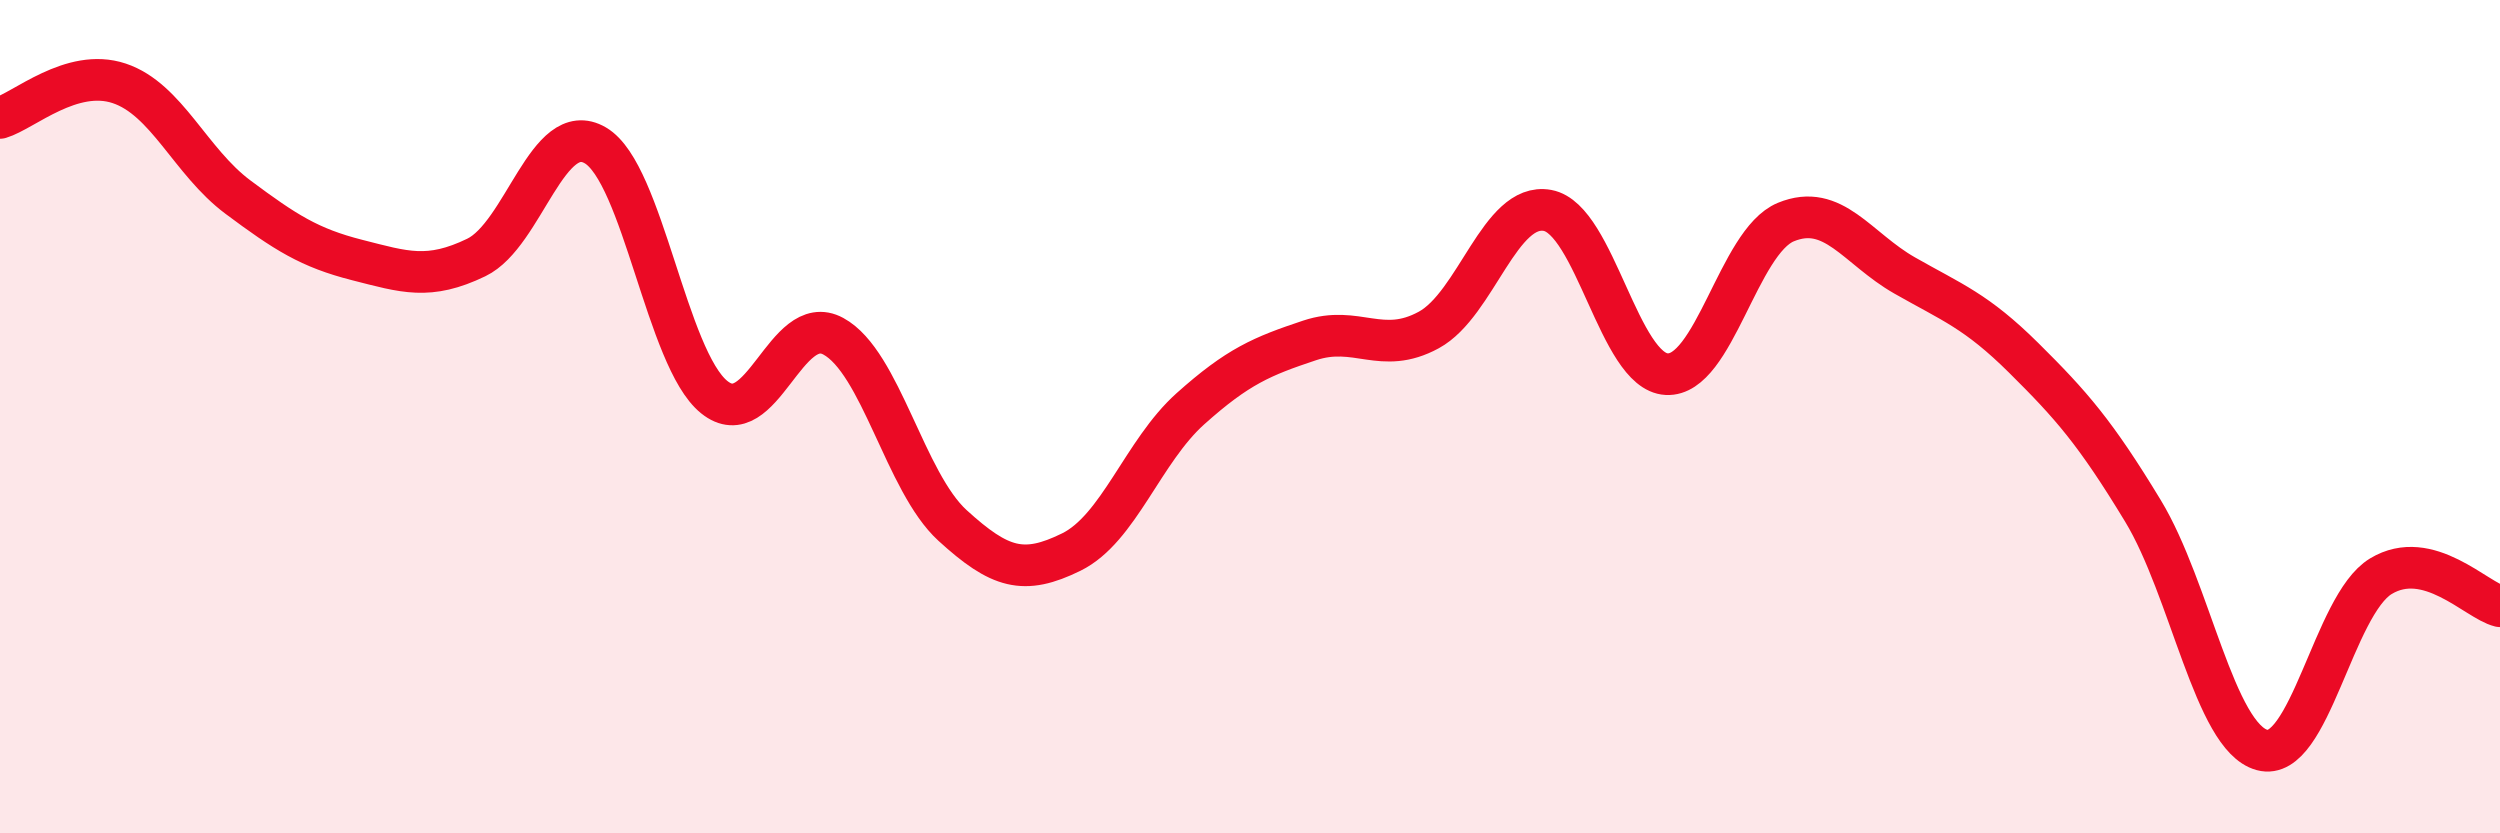 
    <svg width="60" height="20" viewBox="0 0 60 20" xmlns="http://www.w3.org/2000/svg">
      <path
        d="M 0,2.83 C 0.57,2.66 1.72,1.62 2.86,2 C 4,2.38 4.57,3.88 5.71,4.73 C 6.85,5.58 7.43,5.95 8.57,6.24 C 9.71,6.53 10.29,6.73 11.43,6.18 C 12.57,5.63 13.15,2.82 14.29,3.49 C 15.43,4.16 16,8.61 17.14,9.53 C 18.28,10.45 18.86,7.45 20,8.07 C 21.14,8.69 21.72,11.57 22.86,12.61 C 24,13.65 24.57,13.81 25.71,13.25 C 26.85,12.69 27.43,10.83 28.57,9.81 C 29.71,8.79 30.29,8.55 31.43,8.17 C 32.57,7.79 33.15,8.54 34.29,7.92 C 35.43,7.3 36,4.84 37.14,5.05 C 38.28,5.26 38.86,8.92 40,8.98 C 41.14,9.04 41.72,5.8 42.86,5.33 C 44,4.86 44.57,5.96 45.71,6.61 C 46.85,7.26 47.43,7.46 48.57,8.59 C 49.71,9.72 50.29,10.38 51.43,12.26 C 52.57,14.14 53.15,17.69 54.29,18 C 55.43,18.31 56,14.52 57.14,13.83 C 58.28,13.14 59.43,14.41 60,14.55L60 20L0 20Z"
        fill="#EB0A25"
        opacity="0.1"
        stroke-linecap="round"
        stroke-linejoin="round"
      />
      <path
        d="M 0,2.83 C 0.57,2.66 1.72,1.62 2.86,2 C 4,2.38 4.57,3.88 5.71,4.73 C 6.85,5.58 7.43,5.95 8.57,6.24 C 9.71,6.53 10.29,6.73 11.43,6.18 C 12.57,5.63 13.15,2.82 14.29,3.49 C 15.43,4.16 16,8.61 17.14,9.53 C 18.28,10.45 18.86,7.45 20,8.07 C 21.14,8.69 21.72,11.57 22.86,12.61 C 24,13.65 24.57,13.81 25.71,13.25 C 26.85,12.69 27.43,10.83 28.57,9.81 C 29.71,8.79 30.29,8.55 31.43,8.17 C 32.57,7.79 33.15,8.54 34.29,7.92 C 35.43,7.3 36,4.84 37.14,5.05 C 38.28,5.26 38.86,8.92 40,8.98 C 41.14,9.04 41.72,5.8 42.86,5.33 C 44,4.86 44.57,5.96 45.71,6.61 C 46.85,7.26 47.43,7.46 48.57,8.59 C 49.71,9.72 50.29,10.38 51.43,12.26 C 52.57,14.14 53.15,17.69 54.29,18 C 55.43,18.31 56,14.52 57.14,13.83 C 58.28,13.14 59.43,14.41 60,14.55"
        stroke="#EB0A25"
        stroke-width="1"
        fill="none"
        stroke-linecap="round"
        stroke-linejoin="round"
      />
    </svg>
  